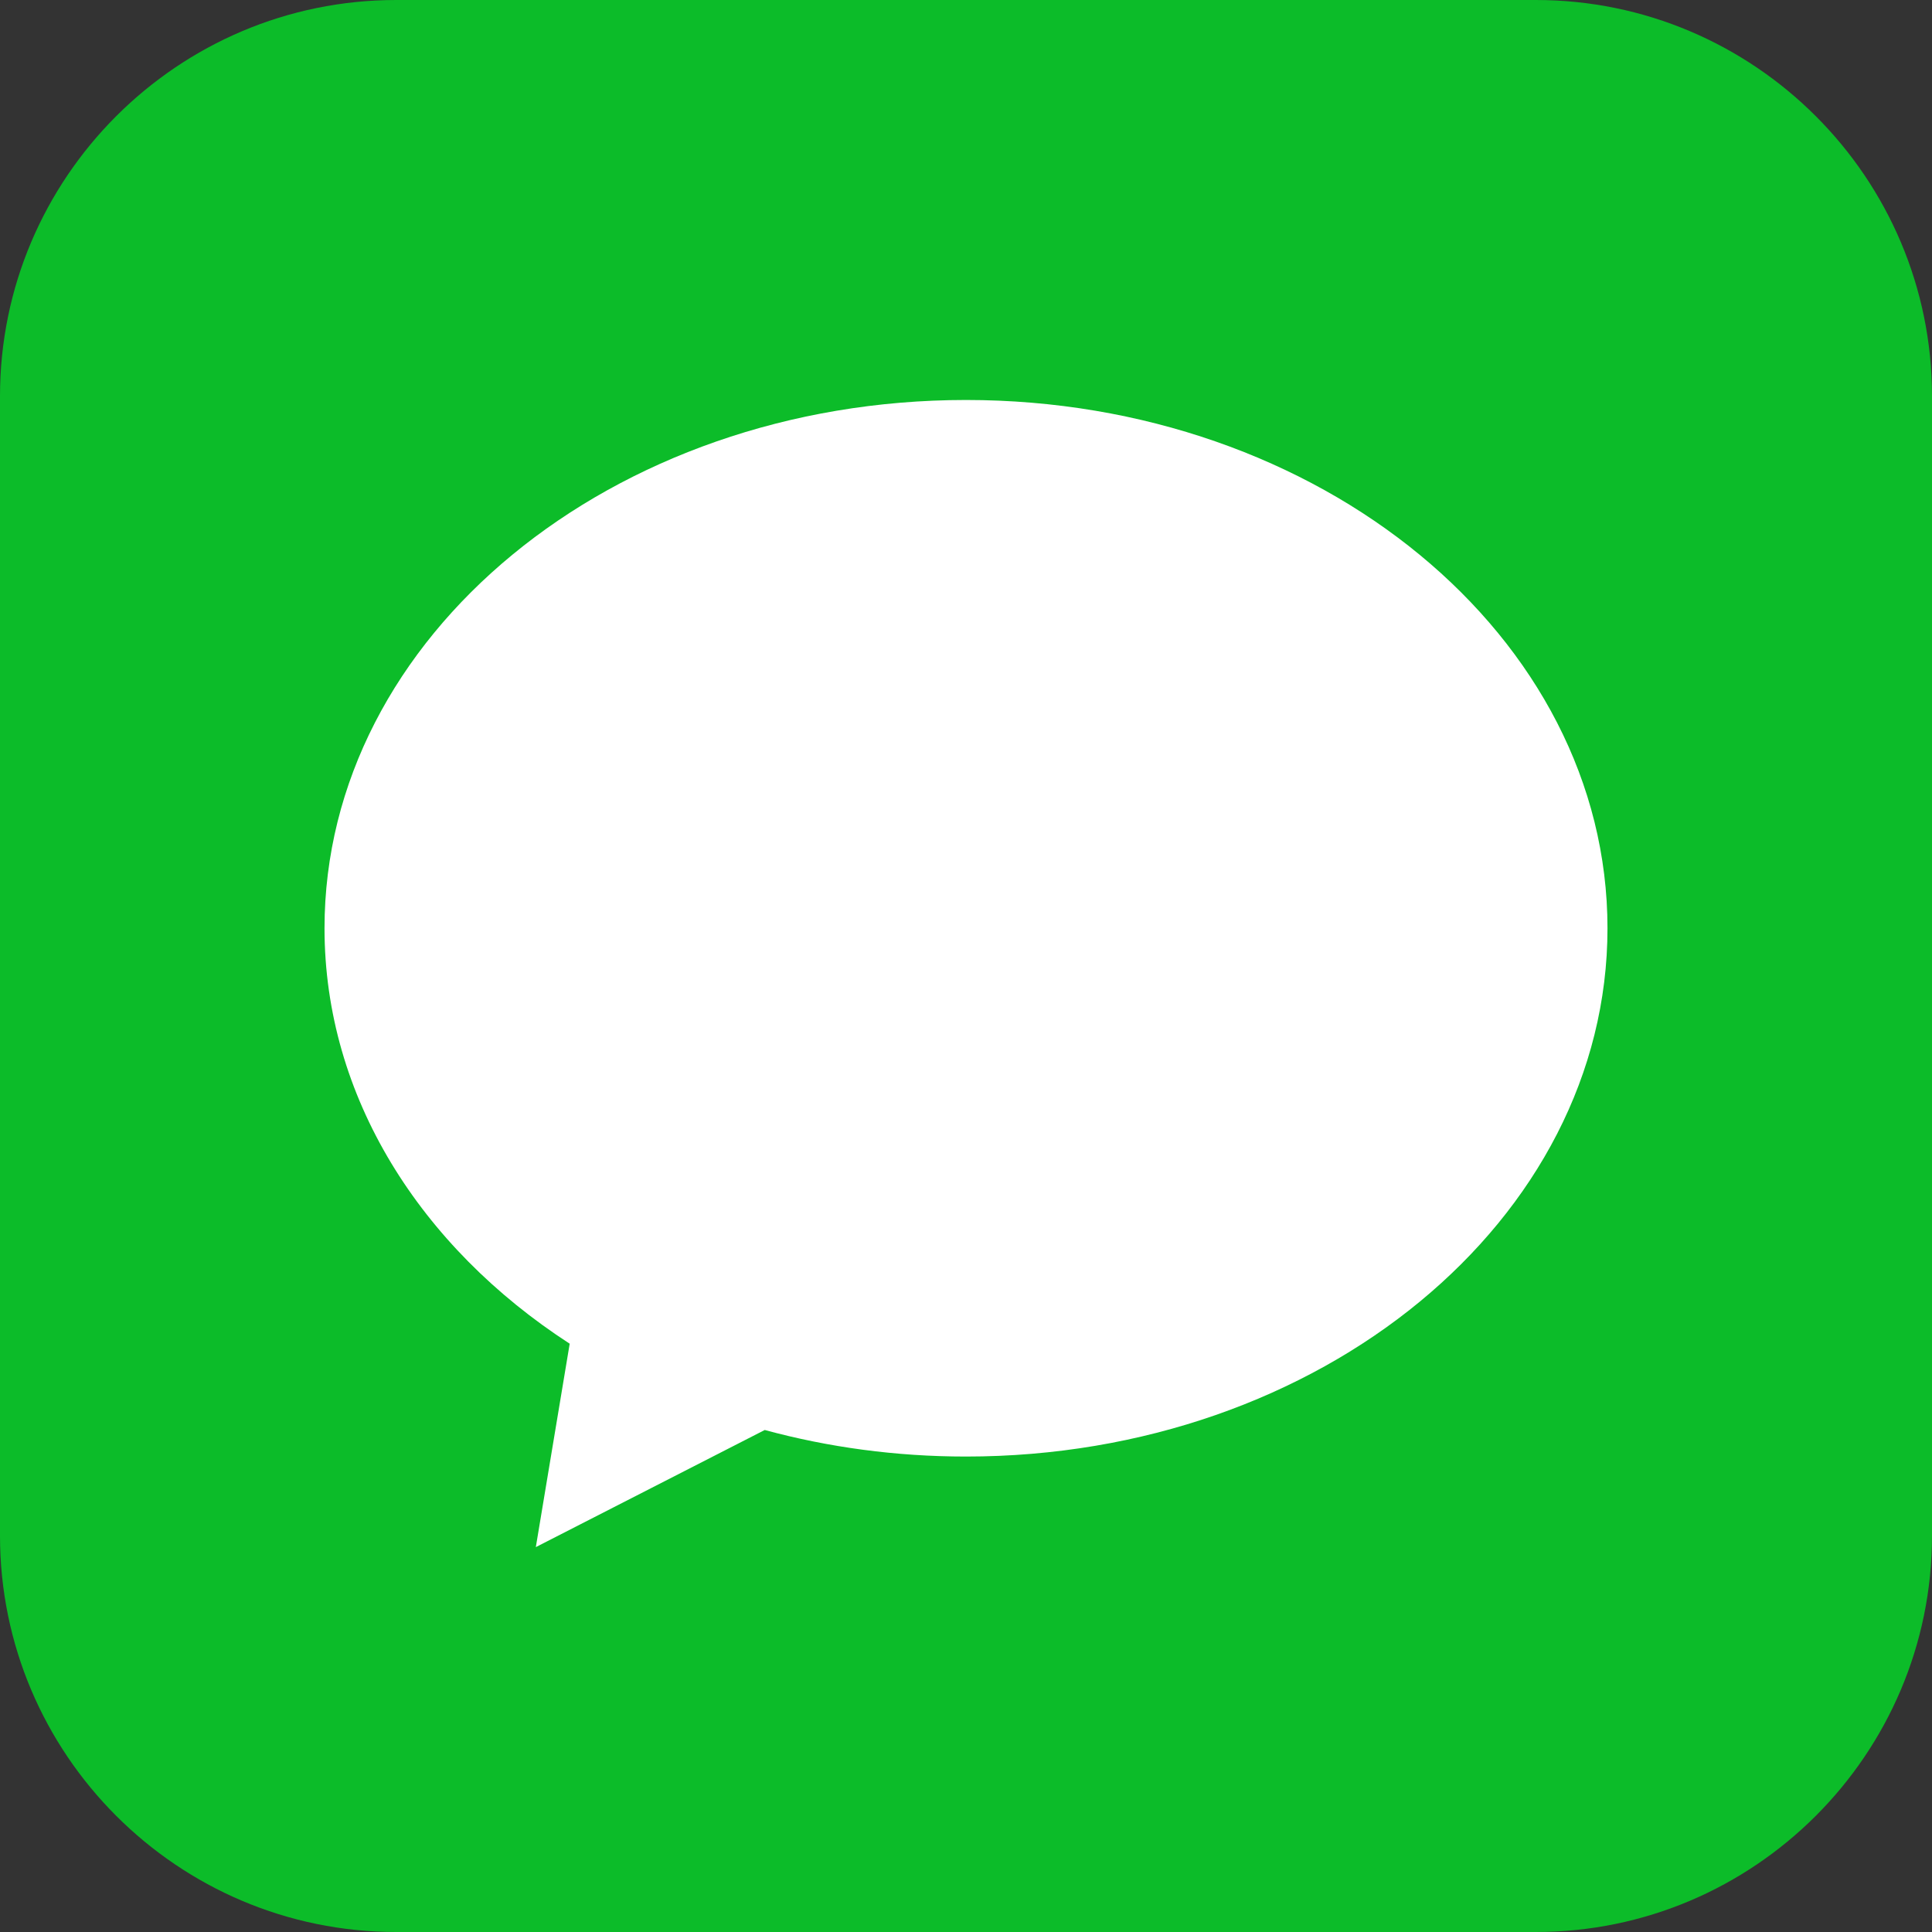 <svg xmlns="http://www.w3.org/2000/svg" width="512" height="512" viewBox="0 0 512 512" fill="none"><rect x="0" y="0" width="512" height="512" fill="#333333" stroke="none"/><g clip-path="url(#clip0_5_608)"><path d="M407 512H105C47.103 512 0 464.897 0 407V105C0 47.103 47.103 0 105 0H407C464.897 0 512 47.103 512 105V407C512 464.897 464.897 512 407 512Z" fill="#0CBC29"></path><path d="M256 106C162.112 106 86 168.68 86 246C86 290.675 111.41 330.461 150.976 356.095L142 410L202.667 378.963C219.442 383.524 237.369 386 256 386C349.888 386 426 323.32 426 246C426 168.68 349.888 106 256 106Z" fill="white"></path></g><defs><clipPath id="clip0_5_608"><rect width="512" height="512" fill="white"></rect></clipPath></defs></svg>
